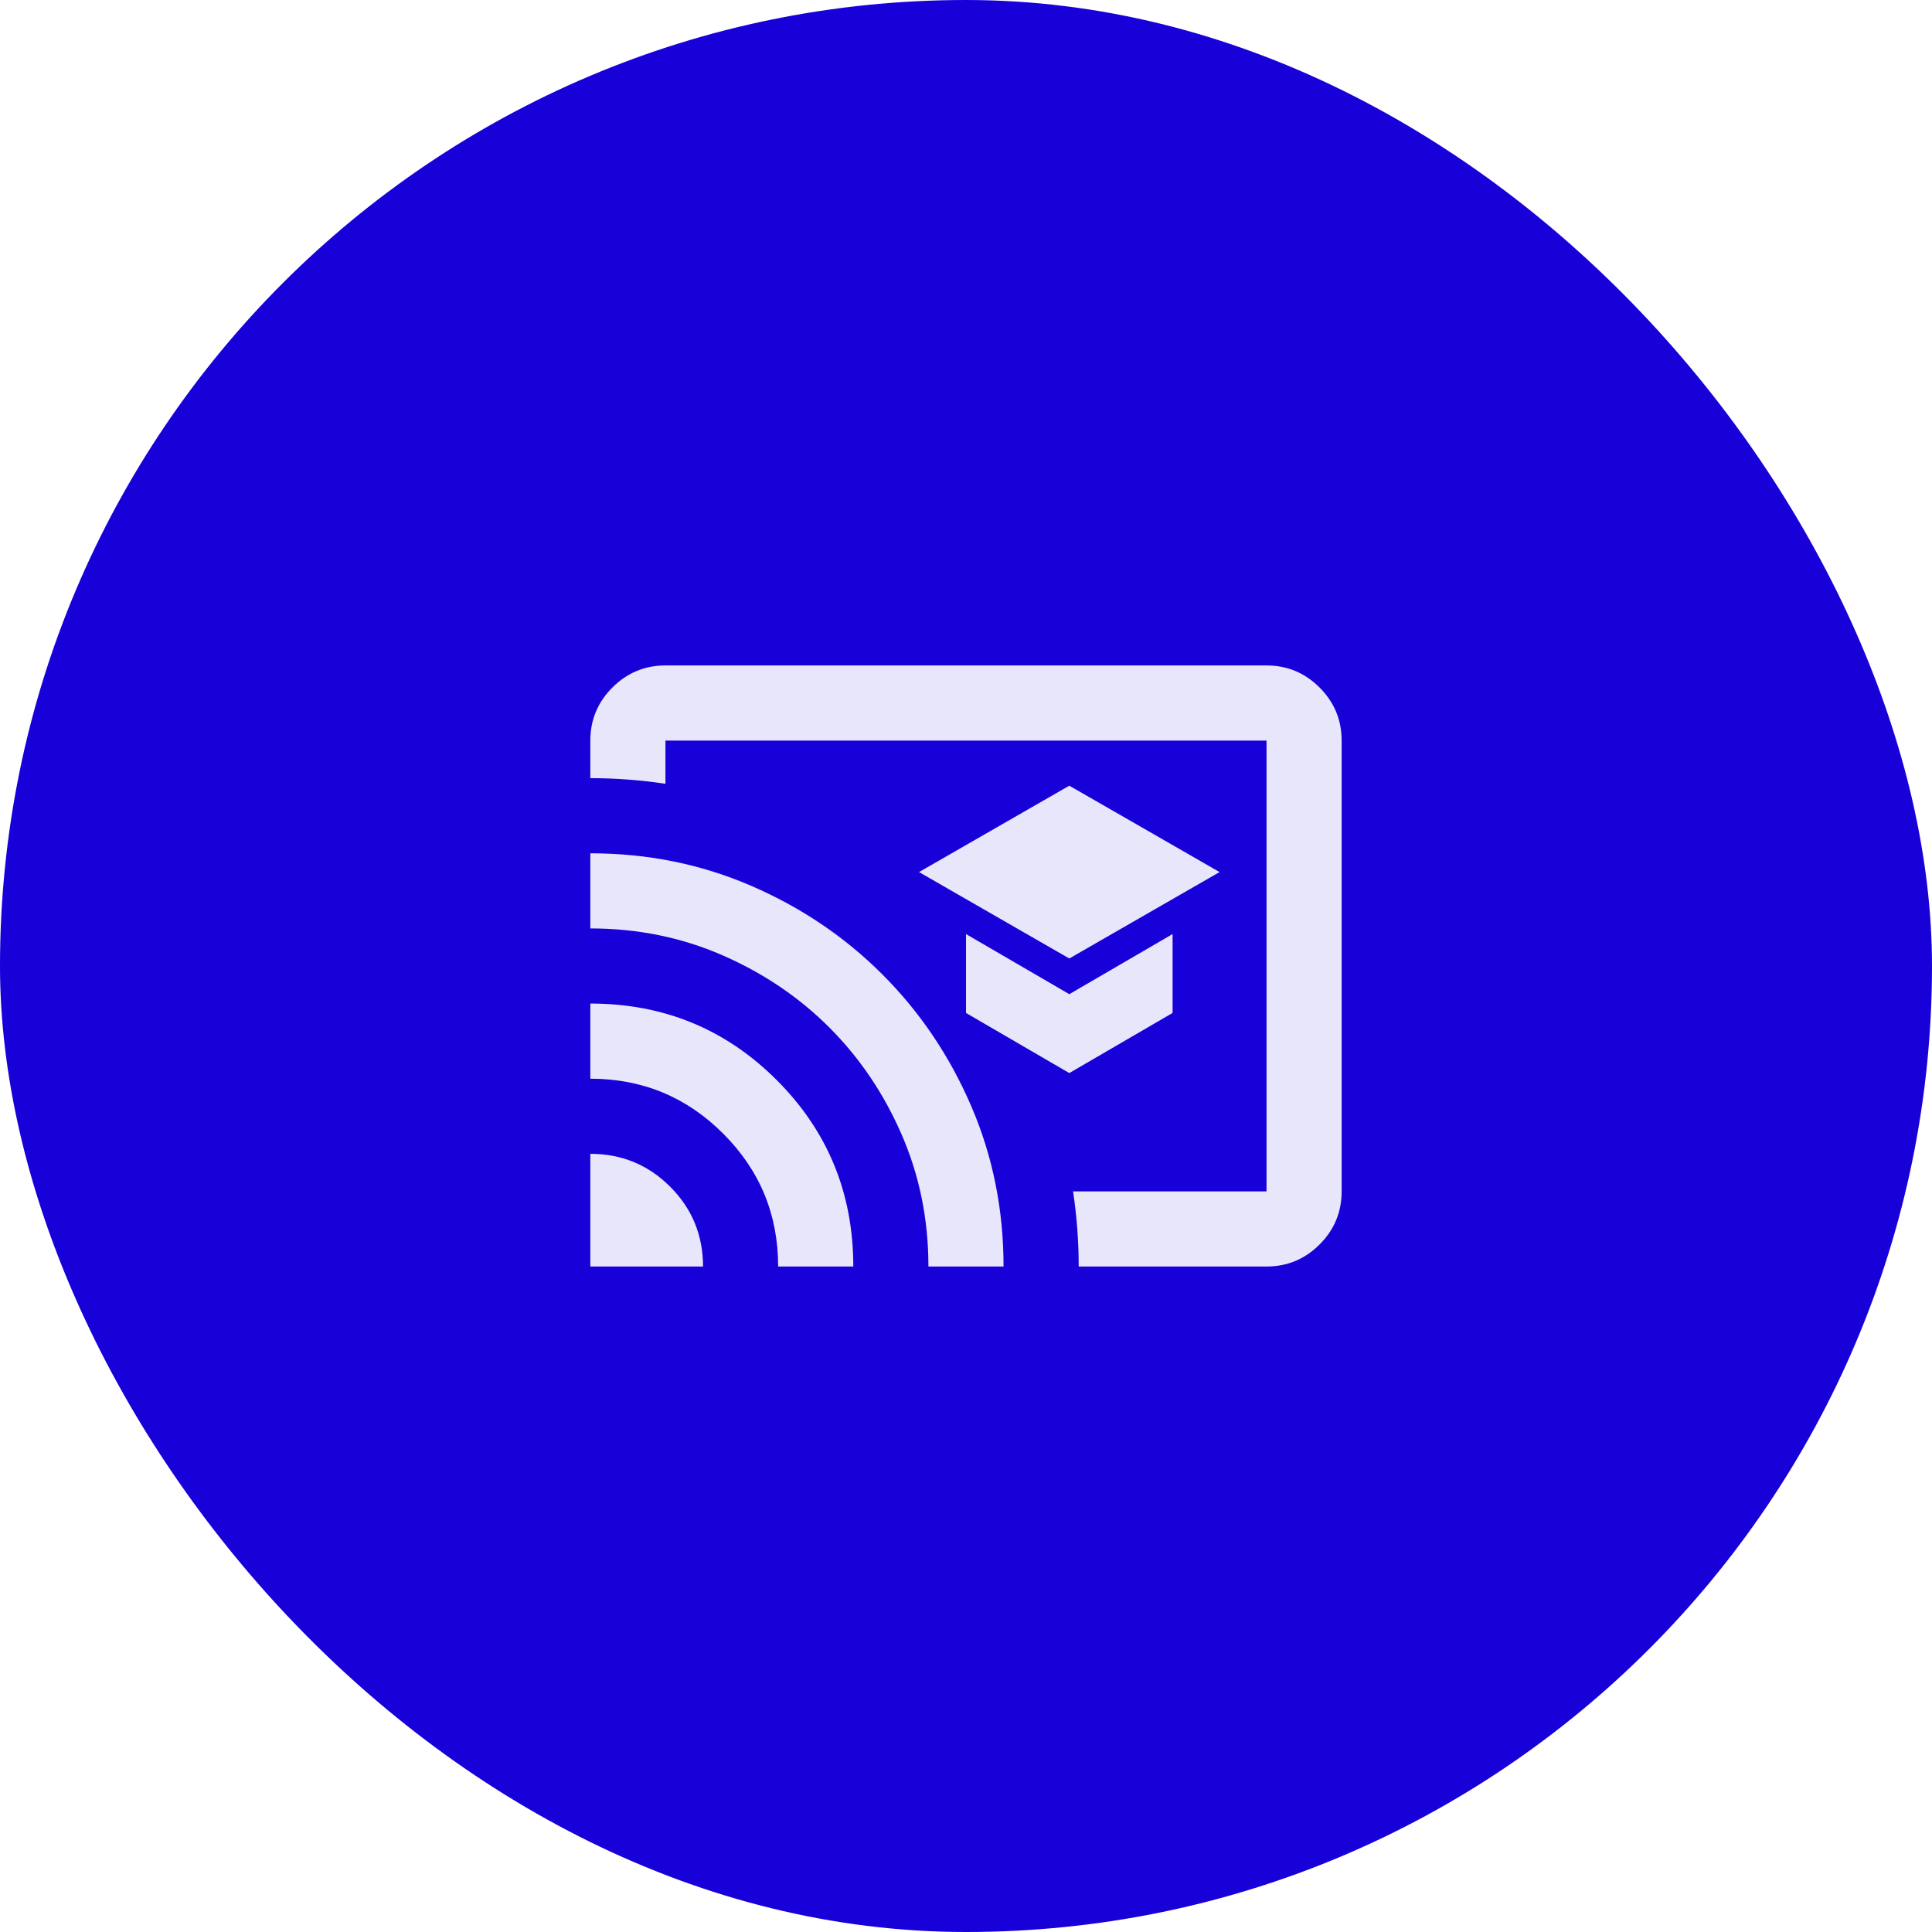 <svg xmlns="http://www.w3.org/2000/svg" width="60.0" height="60.0" viewBox="0.0 0.0 60.0 60.0" fill="none">
<rect width="60" height="60" rx="30" fill="#1800D9" />
<mask id="mask0_3667_5333" style="mask-type:alpha" maskUnits="userSpaceOnUse" x="16" y="16" width="28" height="28">
<rect x="16" y="16" width="28" height="28" fill="#D9D9D9" />
</mask>
<g mask="url(#mask0_3667_5333)">
<path d="M33.208 29.767L37.875 27.083L33.208 24.4L28.541 27.083L33.208 29.767ZM33.208 33.325L36.416 31.458V29.008L33.208 30.875L30 29.008V31.458L33.208 33.325ZM39.333 39.333H33.5C33.5 38.944 33.485 38.555 33.456 38.166C33.427 37.778 33.383 37.389 33.325 37H39.333V23H20.666V24.341C20.277 24.283 19.889 24.239 19.5 24.21C19.111 24.181 18.722 24.166 18.333 24.166V23C18.333 22.358 18.561 21.809 19.018 21.352C19.475 20.895 20.025 20.666 20.666 20.666H39.333C39.975 20.666 40.524 20.895 40.981 21.352C41.438 21.809 41.666 22.358 41.666 23V37C41.666 37.642 41.438 38.191 40.981 38.648C40.524 39.105 39.975 39.333 39.333 39.333ZM18.333 39.333V35.833C19.305 35.833 20.132 36.173 20.812 36.854C21.493 37.535 21.833 38.361 21.833 39.333H18.333ZM24.166 39.333C24.166 37.719 23.598 36.344 22.46 35.206C21.323 34.069 19.947 33.5 18.333 33.5V31.166C20.608 31.166 22.538 31.959 24.123 33.544C25.707 35.128 26.5 37.058 26.5 39.333H24.166ZM28.833 39.333C28.833 37.875 28.556 36.509 28.002 35.235C27.448 33.962 26.699 32.853 25.756 31.91C24.813 30.967 23.704 30.219 22.431 29.664C21.157 29.11 19.791 28.833 18.333 28.833V26.5C20.102 26.5 21.765 26.835 23.32 27.506C24.876 28.177 26.237 29.096 27.404 30.262C28.57 31.429 29.489 32.79 30.16 34.346C30.831 35.901 31.166 37.564 31.166 39.333H28.833Z" fill="#E8E6FB" />
</g>
</svg>